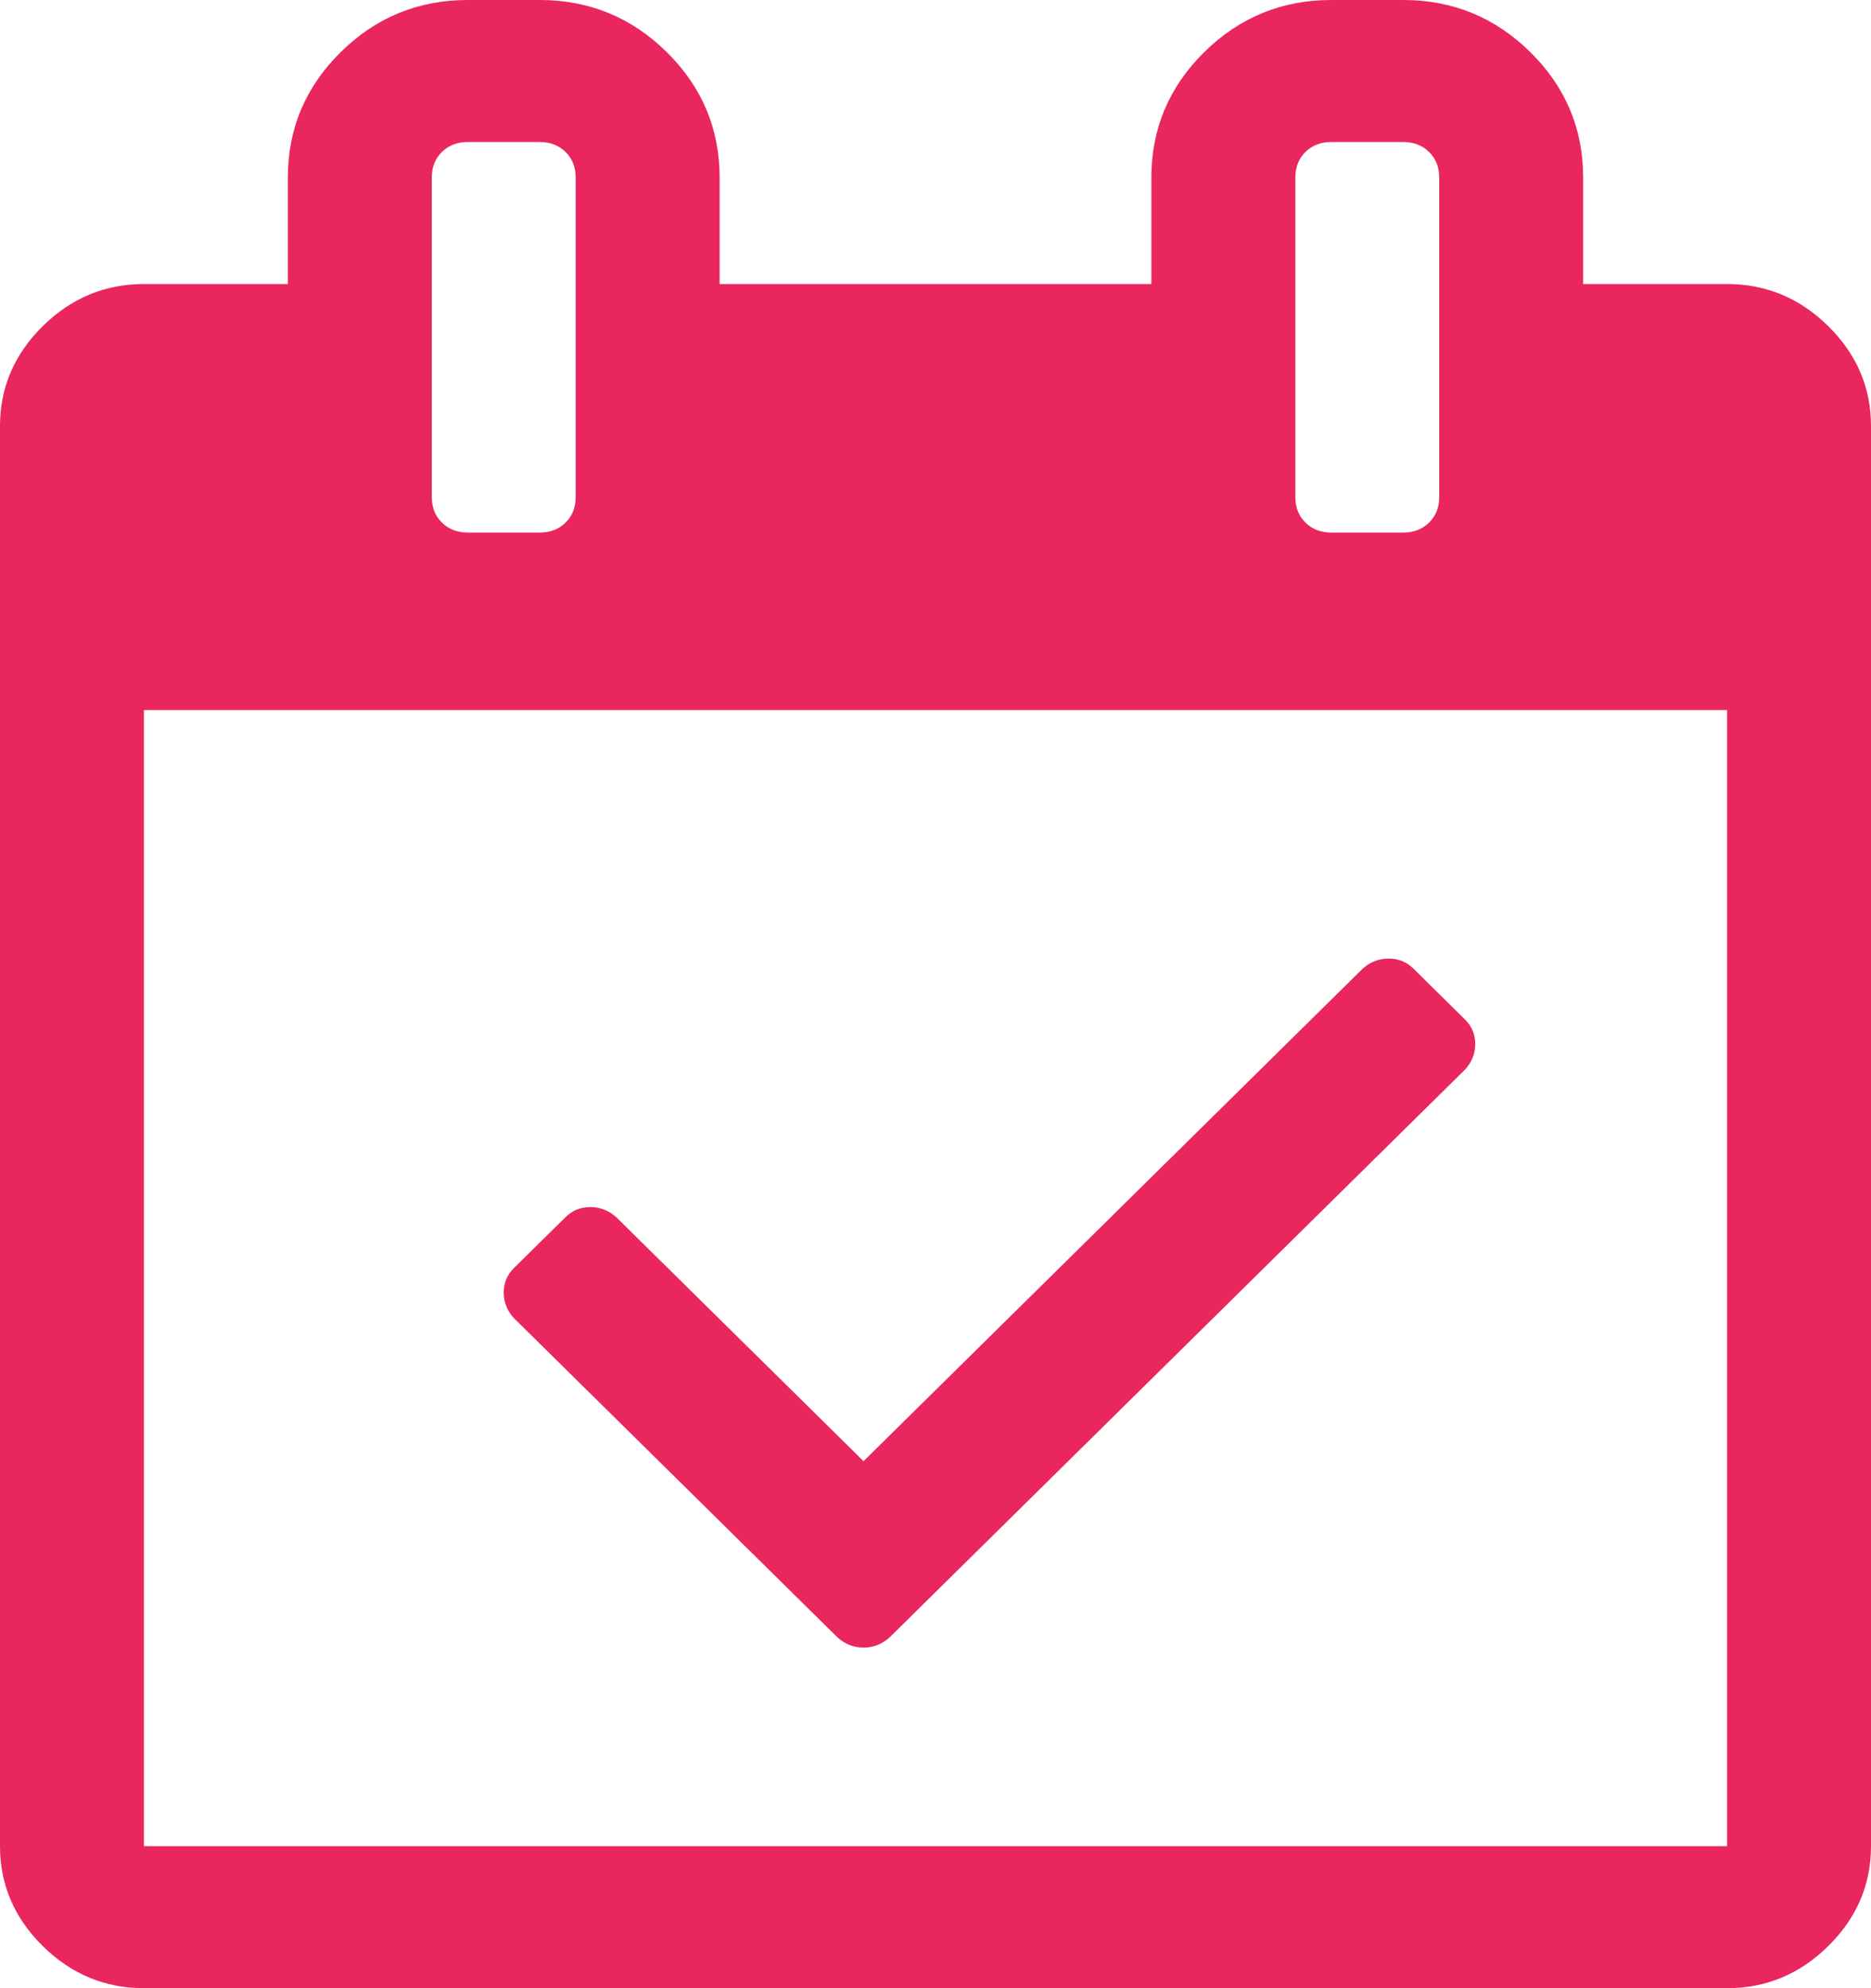 <svg width="80" height="85" viewBox="0 0 80 85" fill="none" xmlns="http://www.w3.org/2000/svg">
<path d="M62.644 45.725L38.029 70.011C37.708 70.296 37.34 70.438 36.923 70.438C36.506 70.438 36.138 70.296 35.817 70.011L21.971 56.35C21.683 56.034 21.538 55.671 21.538 55.26C21.538 54.848 21.683 54.501 21.971 54.216L24.183 52.034C24.471 51.749 24.824 51.607 25.24 51.607C25.657 51.607 26.026 51.749 26.346 52.034L36.923 62.469L58.269 41.409C58.59 41.124 58.958 40.982 59.375 40.982C59.792 40.982 60.144 41.124 60.433 41.409L62.644 43.591C62.933 43.876 63.077 44.223 63.077 44.635C63.077 45.046 62.933 45.409 62.644 45.725ZM6.154 78.929H73.846V30.357H6.154V78.929ZM24.615 21.25V7.589C24.615 7.147 24.471 6.783 24.183 6.498C23.894 6.214 23.526 6.071 23.077 6.071H20C19.551 6.071 19.183 6.214 18.894 6.498C18.606 6.783 18.462 7.147 18.462 7.589V21.25C18.462 21.693 18.606 22.056 18.894 22.341C19.183 22.626 19.551 22.768 20 22.768H23.077C23.526 22.768 23.894 22.626 24.183 22.341C24.471 22.056 24.615 21.693 24.615 21.25ZM61.538 21.25V7.589C61.538 7.147 61.394 6.783 61.106 6.498C60.817 6.214 60.449 6.071 60 6.071H56.923C56.474 6.071 56.106 6.214 55.817 6.498C55.529 6.783 55.385 7.147 55.385 7.589V21.25C55.385 21.693 55.529 22.056 55.817 22.341C56.106 22.626 56.474 22.768 56.923 22.768H60C60.449 22.768 60.817 22.626 61.106 22.341C61.394 22.056 61.538 21.693 61.538 21.25ZM80 18.214V78.929C80 80.573 79.391 81.996 78.173 83.198C76.955 84.399 75.513 85 73.846 85H6.154C4.487 85 3.045 84.399 1.827 83.198C0.609 81.996 0 80.573 0 78.929V18.214C0 16.57 0.609 15.147 1.827 13.945C3.045 12.744 4.487 12.143 6.154 12.143H12.308V7.589C12.308 5.502 13.061 3.716 14.567 2.229C16.074 0.743 17.885 0 20 0H23.077C25.192 0 27.003 0.743 28.51 2.229C30.016 3.716 30.769 5.502 30.769 7.589V12.143H49.231V7.589C49.231 5.502 49.984 3.716 51.49 2.229C52.997 0.743 54.808 0 56.923 0H60C62.115 0 63.926 0.743 65.433 2.229C66.939 3.716 67.692 5.502 67.692 7.589V12.143H73.846C75.513 12.143 76.955 12.744 78.173 13.945C79.391 15.147 80 16.57 80 18.214Z" fill="#E9265E"/>
</svg>
